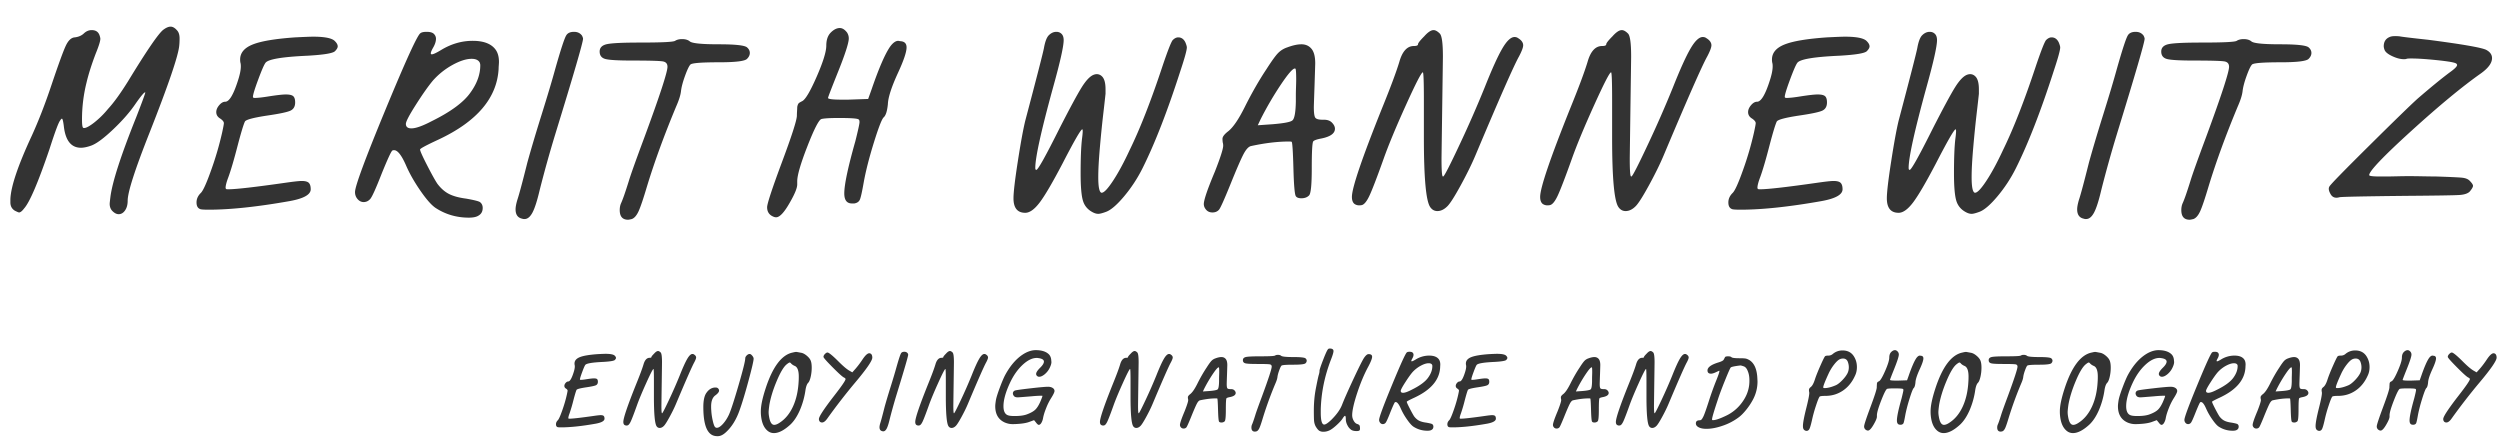 <svg width="289" height="51" xmlns="http://www.w3.org/2000/svg">
  <path d="M18.88 3.44c.32-.24.6-.36.84-.36s.48.133.72.4c.213.213.32.533.32.96 0 .32-.013.6-.04.84-.107 1.173-1.253 4.533-3.44 10.08-1.68 4.24-2.52 6.853-2.52 7.84 0 .453-.1.827-.3 1.12-.2.293-.447.44-.74.44-.24 0-.48-.12-.72-.36-.213-.213-.32-.493-.32-.84 0-.08.027-.333.08-.76.213-1.733 1.213-4.827 3-9.28.693-1.787 1.04-2.733 1.04-2.84h-.04c-.107 0-.453.413-1.04 1.24-.64.96-1.513 1.967-2.62 3.02-1.107 1.053-1.967 1.687-2.58 1.9-.453.16-.84.24-1.16.24-1.093 0-1.747-.773-1.96-2.32-.08-.693-.16-1.04-.24-1.04-.053 0-.12.067-.2.2-.187.213-.6 1.32-1.24 3.32-1.307 3.84-2.28 6.12-2.92 6.84-.24.32-.44.48-.6.48-.053 0-.213-.067-.48-.2-.347-.213-.52-.533-.52-.96v-.36c.053-1.467.88-3.92 2.48-7.36.8-1.76 1.56-3.72 2.28-5.88.8-2.373 1.347-3.873 1.64-4.5.293-.627.64-.953 1.04-.98.453-.053.813-.213 1.08-.48.267-.24.56-.36.88-.36.48 0 .787.213.92.64.053.16.08.28.08.36 0 .267-.173.827-.52 1.68-.48 1.253-.84 2.387-1.08 3.4a17.58 17.58 0 00-.52 4.28c0 .533.04.84.12.92.027.027.067.04.12.04.24 0 .633-.213 1.18-.64a10.23 10.23 0 001.58-1.56c.667-.72 1.44-1.787 2.32-3.2 2.16-3.547 3.52-5.533 4.08-5.96zm15.24.88c1.067-.053 1.76-.08 2.08-.08 1.36 0 2.2.173 2.52.52.213.213.32.413.32.6 0 .16-.107.347-.32.56-.24.24-1.293.413-3.16.52-2.987.133-4.613.413-4.88.84-.16.213-.44.86-.84 1.94-.4 1.08-.6 1.74-.6 1.98 0 .08.067.12.2.12.373 0 .96-.067 1.76-.2.88-.133 1.493-.2 1.84-.2.427 0 .713.067.86.2.147.133.22.373.22.72 0 .453-.173.767-.52.94-.347.173-1.253.367-2.72.58-1.573.24-2.427.467-2.56.68-.16.32-.44 1.24-.84 2.76-.427 1.653-.787 2.88-1.08 3.68-.213.56-.32.973-.32 1.24l.04.12c.027.027.12.04.28.04.88 0 3.093-.253 6.64-.76.933-.133 1.547-.2 1.84-.2.4 0 .673.073.82.22.147.147.22.393.22.74 0 .613-.8 1.067-2.4 1.36-3.76.667-6.893 1-9.4 1-.587 0-.92-.027-1-.08-.267-.107-.4-.36-.4-.76s.16-.76.48-1.08c.267-.24.673-1.133 1.22-2.68a36.748 36.748 0 001.26-4.32c.133-.613.2-.973.2-1.08 0-.16-.133-.333-.4-.52-.32-.187-.48-.44-.48-.76 0-.267.113-.533.34-.8.227-.267.46-.4.7-.4.453 0 .933-.787 1.44-2.36.24-.72.36-1.293.36-1.72 0-.187-.013-.32-.04-.4a1.683 1.683 0 01-.04-.4c0-.773.487-1.353 1.46-1.74s2.607-.66 4.9-.82zM55.44 7.2c-.16-.267-.467-.4-.92-.4-.613 0-1.347.233-2.2.7a8.524 8.524 0 00-2.28 1.82c-.533.64-1.187 1.567-1.96 2.78-.773 1.213-1.16 1.953-1.16 2.22 0 .347.213.52.64.52.507 0 1.293-.28 2.36-.84 2.213-1.093 3.707-2.2 4.48-3.32.747-1.04 1.12-2.08 1.12-3.12a.794.794 0 00-.08-.36zM48.6 3.84c.133-.107.373-.16.72-.16.4 0 .68.08.84.24.16.16.24.347.24.56 0 .32-.12.68-.36 1.08-.16.293-.24.493-.24.6 0 .08.04.12.12.12.16 0 .507-.16 1.04-.48 1.173-.72 2.4-1.08 3.68-1.08 1.333 0 2.24.373 2.72 1.12.213.347.32.787.32 1.32 0 .08-.007.207-.02.38-.013.173-.02.313-.02.42-.187 3.36-2.493 6.08-6.92 8.16-1.44.667-2.16 1.053-2.16 1.16 0 .16.267.76.8 1.8s.933 1.76 1.2 2.16c.4.533.847.927 1.34 1.18.493.253 1.153.433 1.98.54.907.16 1.44.293 1.6.4.213.16.32.387.32.68 0 .4-.16.693-.48.88-.24.16-.613.24-1.12.24-1.413 0-2.693-.373-3.84-1.12-.48-.32-1.073-.993-1.78-2.02-.707-1.027-1.26-2.007-1.66-2.94-.507-1.147-.96-1.72-1.36-1.72a.445.445 0 00-.2.04c-.133.08-.547.973-1.24 2.68-.667 1.707-1.107 2.68-1.32 2.92-.213.24-.467.36-.76.36-.267 0-.5-.113-.7-.34-.2-.227-.3-.5-.3-.82 0-.667 1.173-3.84 3.52-9.52s3.693-8.627 4.04-8.84zm16.84.28c.16-.293.467-.44.92-.44.4 0 .707.147.92.44.08.16.12.28.12.36 0 .4-1.067 4.067-3.2 11a139.452 139.452 0 00-1.8 6.44c-.293 1.253-.573 2.133-.84 2.64-.267.507-.573.76-.92.76a.686.686 0 01-.28-.04c-.507-.107-.76-.467-.76-1.08 0-.267.067-.627.2-1.08.213-.64.6-2.08 1.16-4.32.427-1.547.98-3.407 1.66-5.58.68-2.173 1.207-3.94 1.58-5.3.613-2.16 1.027-3.427 1.24-3.8zm12.6.6c.213-.133.48-.2.8-.2.4 0 .707.093.92.28.293.213 1.4.32 3.32.32s3.013.12 3.28.36c.213.187.32.4.32.64s-.107.467-.32.68c-.24.267-1.32.4-3.24.4-1.947 0-3.04.08-3.28.24-.16.133-.373.567-.64 1.3-.267.733-.427 1.34-.48 1.82-.053.453-.24 1.04-.56 1.76-1.387 3.333-2.507 6.4-3.36 9.2-.427 1.44-.753 2.407-.98 2.9-.227.493-.487.793-.78.9-.213.053-.36.08-.44.08-.64 0-.96-.373-.96-1.12 0-.293.053-.56.16-.8.187-.4.48-1.24.88-2.52.213-.72.827-2.44 1.84-5.16 1.76-4.773 2.64-7.467 2.64-8.08 0-.32-.147-.52-.44-.6-.267-.08-1.467-.12-3.6-.12-1.653 0-2.7-.06-3.14-.18-.44-.12-.66-.407-.66-.86s.287-.74.86-.86 1.847-.18 3.82-.18c2.507 0 3.853-.067 4.04-.2zm17.48.56c0-.667.173-1.173.52-1.52.347-.347.693-.52 1.04-.52.293 0 .573.173.84.52.133.213.2.44.2.68 0 .533-.453 1.92-1.36 4.16-.693 1.733-1.04 2.64-1.04 2.72 0 .133.533.2 1.6.2h.72l2.32-.08.4-1.12c.853-2.48 1.573-4.133 2.16-4.96.32-.427.627-.64.92-.64.027 0 .067.007.12.02.053.013.093.02.12.02.48.027.72.267.72.72 0 .533-.333 1.52-1 2.96-.747 1.627-1.133 2.827-1.16 3.6-.08.8-.24 1.307-.48 1.52-.213.187-.593 1.16-1.14 2.92-.547 1.76-.94 3.307-1.18 4.64-.187 1.067-.333 1.72-.44 1.96-.107.24-.32.387-.64.44h-.28c-.587 0-.88-.387-.88-1.16 0-1.013.427-3.027 1.28-6.04.32-1.28.48-2.013.48-2.2 0-.187-.04-.293-.12-.32-.133-.107-.893-.16-2.28-.16-1.013 0-1.68.04-2 .12-.293.08-.833 1.127-1.62 3.14-.787 2.013-1.18 3.367-1.18 4.06v.36c0 .4-.267 1.067-.8 2-.667 1.2-1.213 1.8-1.64 1.8-.16 0-.347-.067-.56-.2-.32-.213-.48-.533-.48-.96 0-.4.56-2.107 1.68-5.12 1.147-3.067 1.733-4.88 1.76-5.44 0-.16.007-.347.02-.56.013-.213.02-.353.02-.42s.02-.16.06-.28c.04-.12.1-.207.18-.26.08-.053.2-.12.36-.2.373-.213.927-1.16 1.66-2.84.733-1.68 1.1-2.867 1.1-3.56zm25.72-1.2c.267-.267.56-.4.88-.4.24 0 .44.08.6.24.16.16.24.4.24.72 0 .72-.413 2.56-1.24 5.52-1.36 4.96-2.04 8.04-2.04 9.24 0 .107.013.173.04.2.027.027.053.04.08.04.187 0 1.067-1.573 2.64-4.72 1.227-2.4 2.093-4.007 2.6-4.82.507-.813.973-1.3 1.4-1.46.373-.133.693-.067.96.2s.4.76.4 1.48v.52a230.86 230.86 0 01-.26 2.3c-.147 1.267-.28 2.593-.4 3.98s-.18 2.507-.18 3.36c0 1.12.12 1.72.36 1.8h.04c.267 0 .707-.467 1.32-1.4.613-.933 1.253-2.12 1.92-3.56 1.2-2.453 2.467-5.693 3.8-9.72.587-1.733.973-2.72 1.16-2.96.213-.213.427-.32.64-.32.373 0 .653.2.84.6.107.267.16.453.16.56 0 .32-.253 1.24-.76 2.76-1.493 4.64-2.947 8.373-4.36 11.2a16.547 16.547 0 01-2.12 3.24c-.827.987-1.52 1.587-2.08 1.8-.427.16-.733.24-.92.24-.187 0-.387-.053-.6-.16-.587-.293-.973-.733-1.16-1.32-.187-.587-.28-1.653-.28-3.2 0-1.76.053-3.093.16-4 .107-.8.107-1.16 0-1.08-.213.133-.96 1.44-2.24 3.92-1.173 2.24-2.06 3.753-2.66 4.54-.6.787-1.153 1.18-1.66 1.18-.907 0-1.36-.56-1.36-1.68 0-.693.167-2.113.5-4.26.333-2.147.62-3.713.86-4.7 1.333-5.04 2.053-7.84 2.16-8.4.133-.747.32-1.24.56-1.48zM149.8 11c0-.213.007-.52.02-.92.013-.4.02-.68.02-.84 0-.8-.027-1.227-.08-1.28 0-.027-.027-.04-.08-.04-.24 0-.773.613-1.6 1.84a38.386 38.386 0 00-2.36 4.04l-.32.68 1.72-.12c1.307-.107 2.067-.253 2.28-.44.24-.187.373-.907.4-2.16V11zm-1-5.52c.64-.24 1.187-.36 1.64-.36.507 0 .907.187 1.2.56.267.347.4.893.4 1.64 0 .08-.027.947-.08 2.6-.053 1.493-.08 2.32-.08 2.48 0 .667.06 1.073.18 1.22.12.147.393.22.82.22h.16c.4 0 .707.107.92.32.24.24.36.48.36.72 0 .533-.507.907-1.52 1.12-.587.107-.92.227-1 .36-.107.213-.16 1.253-.16 3.12 0 1.893-.107 2.933-.32 3.12-.213.213-.507.32-.88.32-.32 0-.533-.08-.64-.24-.133-.187-.227-1.253-.28-3.2-.053-1.973-.12-3-.2-3.08-.027-.027-.133-.04-.32-.04-1.307 0-2.76.173-4.36.52-.293.053-.593.373-.9.96-.307.587-.82 1.773-1.54 3.56-.693 1.707-1.12 2.653-1.28 2.84-.187.213-.44.32-.76.32-.347 0-.613-.133-.8-.4a.96.96 0 01-.2-.56c0-.48.427-1.733 1.28-3.76.64-1.627.96-2.627.96-3 0-.133-.013-.24-.04-.32a2.484 2.484 0 01-.04-.48c0-.24.227-.533.68-.88.56-.453 1.187-1.373 1.88-2.76.827-1.653 1.667-3.12 2.52-4.4.613-.96 1.067-1.587 1.36-1.88.293-.293.64-.507 1.04-.64zm15.84-1.28c.427-.48.787-.72 1.08-.72.213 0 .453.133.72.4.24.24.36 1.12.36 2.64 0 .187-.027 2.147-.08 5.88-.053 3.84-.08 5.827-.08 5.96 0 1.36.053 2.04.16 2.04h.04c.133-.053.76-1.273 1.88-3.66a130.542 130.542 0 002.92-6.66c.827-2.08 1.5-3.567 2.02-4.46.52-.893.993-1.34 1.42-1.34.16 0 .293.04.4.12.4.24.6.52.6.84 0 .24-.16.667-.48 1.28-.587 1.04-2.267 4.853-5.04 11.44-.427 1.013-.993 2.167-1.7 3.46-.707 1.293-1.22 2.1-1.54 2.42-.373.373-.76.56-1.16.56-.347 0-.627-.16-.84-.48-.48-.72-.72-3.387-.72-8v-4.36c0-2.133-.04-3.2-.12-3.2-.16 0-.813 1.267-1.96 3.8s-2 4.587-2.56 6.16c-.8 2.24-1.36 3.693-1.68 4.36-.32.667-.627 1.013-.92 1.04-.32.053-.587 0-.8-.16-.187-.16-.28-.427-.28-.8 0-1.04 1.16-4.453 3.48-10.24.987-2.427 1.653-4.213 2-5.36.347-1.227.907-1.84 1.68-1.84.32 0 .48-.067.48-.2s.24-.44.72-.92zm21.76 0c.427-.48.787-.72 1.08-.72.213 0 .453.133.72.4.24.24.36 1.12.36 2.64 0 .187-.027 2.147-.08 5.88-.053 3.84-.08 5.827-.08 5.96 0 1.36.053 2.04.16 2.04h.04c.133-.053.76-1.273 1.88-3.66a130.542 130.542 0 002.92-6.66c.827-2.08 1.5-3.567 2.02-4.46.52-.893.993-1.34 1.42-1.34.16 0 .293.04.4.12.4.24.6.52.6.84 0 .24-.16.667-.48 1.28-.587 1.04-2.267 4.853-5.04 11.44-.427 1.013-.993 2.167-1.7 3.46-.707 1.293-1.22 2.1-1.54 2.42-.373.373-.76.56-1.16.56-.347 0-.627-.16-.84-.48-.48-.72-.72-3.387-.72-8v-4.36c0-2.133-.04-3.2-.12-3.2-.16 0-.813 1.267-1.96 3.8s-2 4.587-2.56 6.16c-.8 2.24-1.36 3.693-1.68 4.36-.32.667-.627 1.013-.92 1.04-.32.053-.587 0-.8-.16-.187-.16-.28-.427-.28-.8 0-1.04 1.16-4.453 3.48-10.24.987-2.427 1.653-4.213 2-5.36.347-1.227.907-1.84 1.68-1.84.32 0 .48-.067.48-.2s.24-.44.72-.92zm24.8.12c1.067-.053 1.76-.08 2.08-.08 1.36 0 2.2.173 2.52.52.213.213.32.413.32.6 0 .16-.107.347-.32.56-.24.24-1.293.413-3.16.52-2.987.133-4.613.413-4.88.84-.16.213-.44.86-.84 1.94-.4 1.08-.6 1.74-.6 1.98 0 .08.067.12.2.12.373 0 .96-.067 1.76-.2.88-.133 1.493-.2 1.84-.2.427 0 .713.067.86.2.147.133.22.373.22.72 0 .453-.173.767-.52.94-.347.173-1.253.367-2.72.58-1.573.24-2.427.467-2.56.68-.16.32-.44 1.24-.84 2.76-.427 1.653-.787 2.88-1.08 3.68-.213.56-.32.973-.32 1.24l.04.12c.027.027.12.04.28.04.88 0 3.093-.253 6.64-.76.933-.133 1.547-.2 1.84-.2.4 0 .673.073.82.22.147.147.22.393.22.74 0 .613-.8 1.067-2.4 1.36-3.76.667-6.893 1-9.4 1-.587 0-.92-.027-1-.08-.267-.107-.4-.36-.4-.76s.16-.76.48-1.08c.267-.24.673-1.133 1.22-2.68a36.748 36.748 0 001.26-4.32c.133-.613.2-.973.2-1.08 0-.16-.133-.333-.4-.52-.32-.187-.48-.44-.48-.76 0-.267.113-.533.34-.8.227-.267.46-.4.7-.4.453 0 .933-.787 1.44-2.36.24-.72.36-1.293.36-1.72 0-.187-.013-.32-.04-.4a1.683 1.683 0 01-.04-.4c0-.773.487-1.353 1.46-1.74s2.607-.66 4.9-.82zm11-.24c.267-.267.56-.4.88-.4.24 0 .44.08.6.24.16.16.24.4.24.72 0 .72-.413 2.56-1.24 5.52-1.36 4.96-2.04 8.04-2.04 9.24 0 .107.013.173.04.2.027.027.053.04.08.04.187 0 1.067-1.573 2.64-4.72 1.227-2.4 2.093-4.007 2.6-4.82.507-.813.973-1.3 1.4-1.46.373-.133.693-.067.96.2s.4.76.4 1.48v.52a230.86 230.86 0 01-.26 2.3c-.147 1.267-.28 2.593-.4 3.98s-.18 2.507-.18 3.36c0 1.12.12 1.72.36 1.8h.04c.267 0 .707-.467 1.32-1.4.613-.933 1.253-2.12 1.92-3.56 1.2-2.453 2.467-5.693 3.8-9.72.587-1.733.973-2.72 1.16-2.96.213-.213.427-.32.64-.32.373 0 .653.2.84.6.107.267.16.453.16.56 0 .32-.253 1.24-.76 2.76-1.493 4.64-2.947 8.373-4.36 11.2a16.547 16.547 0 01-2.12 3.24c-.827.987-1.52 1.587-2.08 1.8-.427.16-.733.24-.92.24-.187 0-.387-.053-.6-.16-.587-.293-.973-.733-1.16-1.32-.187-.587-.28-1.653-.28-3.2 0-1.76.053-3.093.16-4 .107-.8.107-1.16 0-1.08-.213.133-.96 1.44-2.24 3.92-1.173 2.24-2.06 3.753-2.66 4.54-.6.787-1.153 1.18-1.66 1.18-.907 0-1.36-.56-1.36-1.68 0-.693.167-2.113.5-4.26.333-2.147.62-3.713.86-4.7 1.333-5.04 2.053-7.84 2.16-8.4.133-.747.32-1.24.56-1.48zm23.76.04c.16-.293.467-.44.92-.44.4 0 .707.147.92.44.08.16.12.28.12.36 0 .4-1.067 4.067-3.2 11a139.452 139.452 0 00-1.8 6.44c-.293 1.253-.573 2.133-.84 2.64-.267.507-.573.76-.92.76a.686.686 0 01-.28-.04c-.507-.107-.76-.467-.76-1.08 0-.267.067-.627.2-1.08.213-.64.6-2.08 1.16-4.32.427-1.547.98-3.407 1.66-5.58.68-2.173 1.207-3.94 1.58-5.3.613-2.16 1.027-3.427 1.24-3.8zm12.6.6c.213-.133.48-.2.8-.2.4 0 .707.093.92.28.293.213 1.4.32 3.32.32s3.013.12 3.28.36c.213.187.32.4.32.64s-.107.467-.32.68c-.24.267-1.32.4-3.24.4-1.947 0-3.04.08-3.28.24-.16.133-.373.567-.64 1.3-.267.733-.427 1.34-.48 1.82-.053.453-.24 1.04-.56 1.76-1.387 3.333-2.507 6.4-3.36 9.2-.427 1.44-.753 2.407-.98 2.9-.227.493-.487.793-.78.9-.213.053-.36.08-.44.08-.64 0-.96-.373-.96-1.12 0-.293.053-.56.16-.8.187-.4.48-1.24.88-2.52.213-.72.827-2.44 1.84-5.16 1.76-4.773 2.64-7.467 2.64-8.08 0-.32-.147-.52-.44-.6-.267-.08-1.467-.12-3.6-.12-1.653 0-2.7-.06-3.14-.18-.44-.12-.66-.407-.66-.86s.287-.74.86-.86 1.847-.18 3.82-.18c2.507 0 3.853-.067 4.04-.2zm17.68-.44c.213-.107.6-.133 1.16-.08.24.053 1.347.187 3.32.4 3.893.507 6.12.893 6.68 1.16.453.24.68.56.68.96 0 .56-.427 1.147-1.28 1.76-2.16 1.52-4.853 3.747-8.08 6.68-3.227 2.933-4.84 4.627-4.84 5.08 0 .107.4.16 1.2.16h.92c.16 0 .527-.007 1.1-.02.573-.013 1.047-.02 1.42-.02.347 0 .867.007 1.56.02.693.013 1.2.02 1.52.02 1.6.053 2.6.1 3 .14.4.04.693.153.88.34.267.267.4.467.4.6 0 .133-.12.347-.36.64-.213.24-.62.38-1.22.42-.6.04-2.66.073-6.18.1-4.88.053-7.44.107-7.68.16-.453.133-.787.027-1-.32-.24-.4-.293-.707-.16-.92.107-.213 1.62-1.767 4.54-4.66 2.92-2.893 4.807-4.727 5.66-5.5 1.547-1.333 2.787-2.347 3.72-3.04.56-.4.84-.68.84-.84 0-.107-.08-.187-.24-.24-.293-.107-1.033-.22-2.22-.34-1.187-.12-2.127-.18-2.82-.18-.32 0-.507.013-.56.04-.053.027-.16.04-.32.04-.4 0-.853-.12-1.36-.36-.507-.24-.8-.493-.88-.76a1.27 1.27 0 01-.08-.36c0-.533.227-.893.68-1.08zM69.116 40.936c.453-.023.748-.034.884-.034.578 0 .935.074 1.071.221.09.09.136.176.136.255 0 .068-.045.147-.136.238-.102.102-.55.176-1.343.221-1.27.057-1.96.176-2.074.357-.068.09-.187.365-.357.825-.17.459-.255.739-.255.841 0 .034.028.051.085.051.159 0 .408-.028.748-.085.374-.057.635-.085.782-.085.181 0 .303.028.365.085.063.057.094.159.094.306 0 .193-.074.326-.221.4-.147.073-.533.155-1.156.246-.669.102-1.031.198-1.088.289-.068.136-.187.527-.357 1.173a18.034 18.034 0 01-.459 1.564c-.09.238-.136.414-.136.527l.017.051c.011.011.051.017.119.017.374 0 1.315-.108 2.822-.323.397-.057.657-.085.782-.085.17 0 .286.031.349.093.062.063.093.168.093.315 0 .26-.34.453-1.02.578-1.598.283-2.93.425-3.995.425-.25 0-.391-.011-.425-.034-.113-.045-.17-.153-.17-.323s.068-.323.204-.459c.113-.102.286-.482.519-1.139.232-.657.41-1.27.535-1.836.057-.26.085-.414.085-.459 0-.068-.057-.142-.17-.221-.136-.08-.204-.187-.204-.323 0-.113.048-.227.145-.34.096-.113.195-.17.297-.17.193 0 .397-.334.612-1.003.102-.306.153-.55.153-.731a.596.596 0 00-.017-.17.715.715 0 01-.017-.17c0-.329.207-.575.62-.74.414-.164 1.108-.28 2.083-.348zm6.494-.051c.181-.204.334-.306.459-.306.09 0 .193.057.306.17.102.102.153.476.153 1.122 0 .08-.011.912-.034 2.499a1100.27 1100.27 0 00-.034 2.533c0 .578.023.867.068.867h.017c.057-.023.323-.541.799-1.556a55.48 55.48 0 001.241-2.83c.351-.884.637-1.516.859-1.895.22-.38.422-.57.603-.57.068 0 .125.017.17.051.17.102.255.221.255.357 0 .102-.068.283-.204.544-.25.442-.963 2.063-2.142 4.862-.181.43-.422.92-.723 1.47-.3.55-.518.893-.654 1.029-.159.159-.323.238-.493.238a.413.413 0 01-.357-.204c-.204-.306-.306-1.44-.306-3.4v-1.853c0-.907-.017-1.36-.051-1.36-.068 0-.346.538-.833 1.615s-.85 1.95-1.088 2.618c-.34.952-.578 1.57-.714 1.853-.136.283-.266.43-.391.442a.427.427 0 01-.34-.068c-.08-.068-.119-.181-.119-.34 0-.442.493-1.893 1.479-4.352.42-1.031.703-1.79.85-2.278.147-.521.385-.782.714-.782.136 0 .204-.028.204-.085 0-.057.102-.187.306-.391zm10.54.544c0-.113.057-.227.17-.34.113-.113.227-.17.34-.17.09 0 .19.065.297.196.108.13.162.246.162.348 0 .238-.195 1.082-.587 2.533-.39 1.45-.739 2.601-1.045 3.451-.374 1.054-.884 1.881-1.53 2.482-.34.329-.669.493-.986.493-.113 0-.204-.006-.272-.017-.93-.125-1.394-1.241-1.394-3.349 0-.782.125-1.337.374-1.666.283-.397.629-.595 1.037-.595.17 0 .289.062.357.187a.275.275 0 01.051.17c0 .159-.147.346-.442.561-.317.238-.476.663-.476 1.275 0 .193.006.346.017.459.023.397.08.79.17 1.181.09.392.176.632.255.723.057.068.13.102.221.102.193 0 .422-.144.689-.434.266-.289.501-.648.705-1.079.227-.499.598-1.635 1.113-3.408.516-1.774.774-2.808.774-3.103zm5.321.612c-.068-.09-.13-.136-.187-.136-.057 0-.181.08-.374.238-.34.295-.717.935-1.13 1.921-.414.986-.695 1.898-.842 2.737-.057.42-.085.703-.085.85 0 .159.017.329.051.51.102.635.3.952.595.952.181 0 .402-.09.663-.272.635-.42 1.139-1.04 1.513-1.861.374-.822.59-1.783.646-2.882.011-.136.017-.323.017-.561 0-.703-.159-1.116-.476-1.241a1.23 1.23 0 01-.391-.255zm.187-1.292c.17-.045.306-.068.408-.068.011 0 .198.034.561.102.193.034.402.144.629.331.227.188.38.377.459.57.08.193.119.465.119.816 0 .363-.04.717-.119 1.063-.08.345-.176.575-.289.688-.136.136-.238.402-.306.799a9.162 9.162 0 01-.654 2.363c-.312.714-.678 1.27-1.097 1.666-.714.657-1.349.986-1.904.986-.317 0-.595-.119-.833-.357-.374-.363-.595-.935-.663-1.717a4.304 4.304 0 01-.017-.442c0-.623.176-1.479.527-2.567.827-2.573 1.887-3.984 3.179-4.233zm3.536.51c0-.113.057-.227.17-.34.113-.113.21-.17.289-.17.159 0 .584.346 1.275 1.037.533.533.946.884 1.241 1.054l.357.204.408-.459c.272-.317.538-.674.799-1.071.306-.453.561-.68.765-.68.057 0 .125.028.204.085.09.09.136.232.136.425 0 .351-.663 1.315-1.989 2.89a69.623 69.623 0 00-3.213 4.148c-.215.306-.42.459-.612.459a.408.408 0 01-.238-.085.436.436 0 01-.119-.323c0-.272.584-1.162 1.751-2.669.884-1.133 1.326-1.78 1.326-1.938 0-.068-.062-.13-.187-.187-.181-.09-.62-.487-1.317-1.19-.698-.703-1.046-1.1-1.046-1.19zm8.959-.408c.068-.125.198-.187.391-.187.17 0 .3.062.391.187a.391.391 0 01.051.153c0 .17-.453 1.728-1.36 4.675-.283.93-.538 1.842-.765 2.737-.125.533-.244.907-.357 1.122-.113.215-.244.323-.391.323a.292.292 0 01-.119-.017c-.215-.045-.323-.198-.323-.459 0-.113.028-.266.085-.459.09-.272.255-.884.493-1.836.181-.657.416-1.448.706-2.372.289-.923.512-1.674.671-2.252.26-.918.436-1.456.527-1.615zm5.202.034c.181-.204.334-.306.459-.306.09 0 .193.057.306.17.102.102.153.476.153 1.122 0 .08-.011.912-.034 2.499-.023 1.632-.034 2.476-.034 2.533 0 .578.023.867.068.867h.017c.057-.023.323-.541.799-1.556a55.48 55.48 0 001.241-2.83c.351-.884.637-1.516.859-1.895.22-.38.422-.57.603-.57.068 0 .125.017.17.051.17.102.255.221.255.357 0 .102-.068.283-.204.544-.25.442-.963 2.063-2.142 4.862-.181.43-.422.92-.722 1.47-.3.55-.519.893-.655 1.029-.159.159-.323.238-.493.238a.413.413 0 01-.357-.204c-.204-.306-.306-1.44-.306-3.4v-1.853c0-.907-.017-1.36-.051-1.36-.068 0-.346.538-.833 1.615s-.85 1.95-1.088 2.618c-.34.952-.578 1.57-.714 1.853-.136.283-.266.43-.391.442a.427.427 0 01-.34-.068c-.08-.068-.119-.181-.119-.34 0-.442.493-1.893 1.479-4.352.42-1.031.703-1.79.85-2.278.147-.521.385-.782.714-.782.136 0 .204-.028.204-.085 0-.057.102-.187.306-.391zm9.214-.102c.408-.204.793-.306 1.156-.306.657 0 1.15.147 1.479.442.193.17.3.414.323.731 0 .034.003.07.008.11.006.04.009.071.009.094 0 .193-.08.442-.238.748a2.2 2.2 0 01-.561.68c-.227.181-.43.272-.612.272a.346.346 0 01-.255-.102.309.309 0 01-.102-.221c0-.17.147-.402.442-.697.306-.295.459-.538.459-.731 0-.215-.215-.351-.646-.408a.807.807 0 00-.187-.017c-.521 0-1.071.272-1.649.816-.578.544-1.065 1.247-1.462 2.108-.487 1.054-.731 1.938-.731 2.652 0 .612.193.969.578 1.071.147.045.385.068.714.068.623 0 1.105-.068 1.445-.204.42-.159.728-.331.926-.519.199-.187.389-.478.57-.875.181-.42.272-.663.272-.731 0-.011-.034-.017-.102-.017-.329 0-.725.023-1.19.068-.975.08-1.496.119-1.564.119-.238 0-.397-.068-.476-.204a.468.468 0 01-.085-.238.35.35 0 01.221-.34c.09-.045.677-.13 1.76-.255 1.082-.125 1.776-.187 2.082-.187.215 0 .394.045.535.136.142.09.213.21.213.357 0 .125-.119.38-.357.765a6.598 6.598 0 00-.595 1.173c-.193.476-.317.878-.374 1.207a1.61 1.61 0 01-.204.553c-.09.141-.187.212-.289.212-.08 0-.187-.09-.323-.272l-.221-.272-.51.187c-.34.136-.827.221-1.462.255a7.002 7.002 0 01-.527.017c-.295 0-.59-.062-.884-.187-.737-.329-1.105-.958-1.105-1.887 0-.136.023-.351.068-.646.045-.295.19-.77.434-1.428.243-.657.456-1.162.637-1.513.669-1.235 1.462-2.097 2.38-2.584zm12.138.102c.181-.204.334-.306.459-.306.09 0 .193.057.306.17.102.102.153.476.153 1.122 0 .08-.011.912-.034 2.499-.023 1.632-.034 2.476-.034 2.533 0 .578.023.867.068.867h.017c.057-.023.323-.541.799-1.556a55.48 55.48 0 001.241-2.83c.351-.884.637-1.516.859-1.895.22-.38.422-.57.603-.57.068 0 .125.017.17.051.17.102.255.221.255.357 0 .102-.068.283-.204.544-.25.442-.963 2.063-2.142 4.862-.181.43-.422.92-.723 1.47-.3.55-.518.893-.654 1.029-.159.159-.323.238-.493.238a.413.413 0 01-.357-.204c-.204-.306-.306-1.44-.306-3.4v-1.853c0-.907-.017-1.36-.051-1.36-.068 0-.346.538-.833 1.615s-.85 1.95-1.088 2.618c-.34.952-.578 1.57-.714 1.853-.136.283-.266.43-.391.442a.427.427 0 01-.34-.068c-.08-.068-.119-.181-.119-.34 0-.442.493-1.893 1.479-4.352.42-1.031.703-1.79.85-2.278.147-.521.385-.782.714-.782.136 0 .204-.028.204-.085 0-.057.102-.187.306-.391zm10.217 2.89c0-.09.003-.221.008-.391.006-.17.009-.289.009-.357 0-.34-.011-.521-.034-.544 0-.011-.011-.017-.034-.017-.102 0-.329.26-.68.782a16.314 16.314 0 00-1.003 1.717l-.136.289.731-.051c.555-.045.878-.108.969-.187.102-.08.159-.385.17-.918v-.323zm-.425-2.346c.272-.102.504-.153.697-.153.215 0 .385.08.51.238.113.147.17.38.17.697 0 .034-.011.402-.034 1.105-.023.635-.034.986-.034 1.054 0 .283.025.456.077.519.05.062.167.093.348.093h.068c.17 0 .3.045.391.136.102.102.153.204.153.306 0 .227-.215.385-.646.476-.25.045-.391.096-.425.153-.045.09-.068.533-.068 1.326 0 .805-.045 1.247-.136 1.326a.505.505 0 01-.374.136c-.136 0-.227-.034-.272-.102-.057-.08-.096-.533-.119-1.36-.023-.839-.051-1.275-.085-1.309-.011-.011-.057-.017-.136-.017-.555 0-1.173.074-1.853.221-.125.023-.252.159-.382.408-.13.25-.349.754-.655 1.513-.295.725-.476 1.128-.544 1.207a.407.407 0 01-.323.136.39.39 0 01-.34-.17.408.408 0 01-.085-.238c0-.204.181-.737.544-1.598.272-.691.408-1.116.408-1.275a.442.442 0 00-.017-.136 1.056 1.056 0 01-.017-.204c0-.102.096-.227.289-.374.238-.193.504-.584.799-1.173.351-.703.708-1.326 1.071-1.87.26-.408.453-.674.578-.799.125-.125.272-.215.442-.272zm6.885-.323a.63.63 0 01.34-.085c.17 0 .3.04.391.119.125.09.595.136 1.411.136.816 0 1.28.051 1.394.153.09.08.136.17.136.272a.406.406 0 01-.136.289c-.102.113-.561.17-1.377.17-.827 0-1.292.034-1.394.102-.068.057-.159.24-.272.553-.113.311-.181.569-.204.773-.023.193-.102.442-.238.748a42.643 42.643 0 00-1.428 3.91c-.181.612-.32 1.023-.417 1.232-.096.21-.206.338-.331.383a.937.937 0 01-.187.034c-.272 0-.408-.159-.408-.476 0-.125.023-.238.068-.34.08-.17.204-.527.374-1.071.09-.306.351-1.037.782-2.193.748-2.029 1.122-3.173 1.122-3.434 0-.136-.062-.221-.187-.255-.113-.034-.623-.051-1.53-.051-.703 0-1.147-.025-1.335-.077-.187-.05-.28-.172-.28-.365s.122-.314.365-.366c.244-.05.785-.076 1.624-.076 1.065 0 1.638-.028 1.717-.085zm6.128-.73c.053-.075.165-.101.336-.08.203.032.304.128.304.288 0 .16-.096.485-.288.976-.736 1.899-1.13 3.819-1.184 5.76v.384c0 .917.133 1.376.4 1.376.16 0 .427-.176.8-.528.64-.63 1.067-1.232 1.28-1.808.256-.65.688-1.627 1.296-2.928.608-1.301 1.013-2.112 1.216-2.432.203-.299.379-.448.528-.448.277 0 .416.101.416.304 0 .203-.144.576-.432 1.12-.48.885-.912 1.912-1.296 3.08-.384 1.168-.576 2.024-.576 2.568 0 .213.059.424.176.632.117.208.256.333.416.376a.59.59 0 01.232.128c.037.043.061.123.072.24.021.192.005.315-.048.368-.053.053-.165.08-.336.08-.267 0-.475-.048-.624-.144a1.41 1.41 0 01-.44-.536 1.527 1.527 0 01-.184-.696c0-.256-.032-.384-.096-.384-.053 0-.144.101-.272.304-.128.203-.355.453-.68.752-.325.299-.595.501-.808.608-.235.117-.48.176-.736.176a.928.928 0 01-.496-.128c-.139-.107-.277-.283-.416-.528a1.76 1.76 0 01-.16-.552c-.021-.187-.032-.605-.032-1.256 0-.896.08-1.755.24-2.576.17-.875.283-1.392.336-1.552.053-.17.08-.32.08-.448s.136-.544.408-1.248c.272-.704.461-1.12.568-1.248zm12.034 1.784c-.068-.113-.198-.17-.391-.17-.26 0-.572.1-.935.297a3.623 3.623 0 00-.969.774c-.227.272-.504.666-.833 1.181-.329.516-.493.83-.493.944 0 .147.09.221.272.221.215 0 .55-.119 1.003-.357.94-.465 1.575-.935 1.904-1.411.317-.442.476-.884.476-1.326a.337.337 0 00-.034-.153zm-2.907-1.428c.057-.045.159-.068.306-.068.17 0 .289.034.357.102a.326.326 0 01.102.238c0 .136-.051.289-.153.459-.068.125-.102.21-.102.255 0 .034.017.051.051.051.068 0 .215-.068.442-.204a2.947 2.947 0 011.564-.459c.567 0 .952.159 1.156.476.09.147.136.334.136.561 0 .034-.003.088-.008.161a2.433 2.433 0 00-.009.179c-.08 1.428-1.06 2.584-2.941 3.468-.612.283-.918.448-.918.493 0 .068.113.323.34.765.227.442.397.748.51.918.17.227.36.394.57.502.21.107.49.184.841.229.385.068.612.125.68.17a.34.34 0 01.136.289c0 .17-.068.295-.204.374-.102.068-.26.102-.476.102-.6 0-1.145-.159-1.632-.476-.204-.136-.456-.422-.756-.858a7.3 7.3 0 01-.706-1.25c-.215-.487-.408-.731-.578-.731a.19.19 0 00-.085.017c-.057.034-.232.414-.527 1.139-.283.725-.47 1.139-.561 1.241a.419.419 0 01-.323.153.386.386 0 01-.297-.145.509.509 0 01-.128-.348c0-.283.499-1.632 1.496-4.046.997-2.414 1.57-3.666 1.717-3.757zm9.52.204c.453-.023.748-.034.884-.034.578 0 .935.074 1.071.221.09.09.136.176.136.255 0 .068-.045.147-.136.238-.102.102-.55.176-1.343.221-1.27.057-1.96.176-2.074.357-.068.09-.187.365-.357.825-.17.459-.255.739-.255.841 0 .034.028.051.085.051.159 0 .408-.028.748-.085.374-.057.635-.085.782-.085.181 0 .303.028.365.085.063.057.094.159.094.306 0 .193-.074.326-.221.4-.147.073-.533.155-1.156.246-.669.102-1.031.198-1.088.289-.068.136-.187.527-.357 1.173a18.034 18.034 0 01-.459 1.564c-.09.238-.136.414-.136.527l.017.051c.011.011.051.017.119.017.374 0 1.315-.108 2.822-.323.397-.057.657-.085.782-.085.17 0 .286.031.349.093.062.063.093.168.093.315 0 .26-.34.453-1.02.578-1.598.283-2.93.425-3.995.425-.25 0-.391-.011-.425-.034-.113-.045-.17-.153-.17-.323s.068-.323.204-.459c.113-.102.286-.482.518-1.139.233-.657.411-1.27.536-1.836.057-.26.085-.414.085-.459 0-.068-.057-.142-.17-.221-.136-.08-.204-.187-.204-.323 0-.113.048-.227.145-.34.096-.113.195-.17.297-.17.193 0 .397-.334.612-1.003.102-.306.153-.55.153-.731a.597.597 0 00-.017-.17.715.715 0 01-.017-.17c0-.329.207-.575.62-.74.414-.164 1.108-.28 2.083-.348zm11.883 2.839c0-.09.003-.221.008-.391.006-.17.009-.289.009-.357 0-.34-.011-.521-.034-.544 0-.011-.011-.017-.034-.017-.102 0-.329.26-.68.782a16.314 16.314 0 00-1.003 1.717l-.136.289.731-.051c.555-.045.878-.108.969-.187.102-.08.159-.385.17-.918v-.323zm-.425-2.346c.272-.102.504-.153.697-.153.215 0 .385.08.51.238.113.147.17.38.17.697 0 .034-.011.402-.034 1.105-.023.635-.034.986-.034 1.054 0 .283.026.456.077.519.05.062.167.093.348.093h.068c.17 0 .3.045.391.136.102.102.153.204.153.306 0 .227-.215.385-.646.476-.25.045-.391.096-.425.153-.045.09-.068.533-.068 1.326 0 .805-.045 1.247-.136 1.326a.505.505 0 01-.374.136c-.136 0-.227-.034-.272-.102-.057-.08-.096-.533-.119-1.36-.023-.839-.051-1.275-.085-1.309-.011-.011-.057-.017-.136-.017-.555 0-1.173.074-1.853.221-.125.023-.252.159-.382.408-.13.25-.349.754-.655 1.513-.295.725-.476 1.128-.544 1.207a.407.407 0 01-.323.136.39.39 0 01-.34-.17.408.408 0 01-.085-.238c0-.204.181-.737.544-1.598.272-.691.408-1.116.408-1.275a.442.442 0 00-.017-.136 1.056 1.056 0 01-.017-.204c0-.102.096-.227.289-.374.238-.193.504-.584.799-1.173.351-.703.708-1.326 1.071-1.87.26-.408.453-.674.578-.799.125-.125.272-.215.442-.272zm6.732-.544c.181-.204.334-.306.459-.306.09 0 .193.057.306.17.102.102.153.476.153 1.122 0 .08-.011.912-.034 2.499-.023 1.632-.034 2.476-.034 2.533 0 .578.023.867.068.867h.017c.057-.023.323-.541.799-1.556a55.48 55.48 0 001.241-2.83c.351-.884.637-1.516.858-1.895.222-.38.423-.57.604-.57.068 0 .125.017.17.051.17.102.255.221.255.357 0 .102-.068.283-.204.544-.25.442-.963 2.063-2.142 4.862-.181.43-.422.92-.722 1.47-.3.55-.519.893-.655 1.029-.159.159-.323.238-.493.238a.413.413 0 01-.357-.204c-.204-.306-.306-1.44-.306-3.4v-1.853c0-.907-.017-1.36-.051-1.36-.068 0-.346.538-.833 1.615s-.85 1.95-1.088 2.618c-.34.952-.578 1.57-.714 1.853-.136.283-.266.43-.391.442a.427.427 0 01-.34-.068c-.08-.068-.119-.181-.119-.34 0-.442.493-1.893 1.479-4.352.42-1.031.703-1.79.85-2.278.147-.521.385-.782.714-.782.136 0 .204-.028.204-.085 0-.057.102-.187.306-.391zm11.696 2.023c-.113-.306-.272-.493-.476-.561-.204-.068-.329-.102-.374-.102-.669.08-1.043.159-1.122.238-.068.068-.292.572-.672 1.513-.38.94-.66 1.694-.841 2.261-.43 1.292-.646 2.029-.646 2.21 0 .045.006.074.017.085.011.011.045.017.102.017.295 0 .805-.176 1.53-.527a4.784 4.784 0 001.768-1.453c.487-.64.776-1.318.867-2.032a3.89 3.89 0 00.034-.595c0-.408-.062-.76-.187-1.054zm-2.635-1.615c.034-.068.153-.102.357-.102.193 0 .323.034.391.102.08.08.391.119.935.119.363 0 .606.014.731.043.125.028.272.093.442.195.544.363.839 1.06.884 2.091 0 .034.003.09.008.17.006.08.009.142.009.187 0 .77-.193 1.502-.578 2.193a7.3 7.3 0 01-.756 1.114c-.3.368-.581.648-.842.841a6.577 6.577 0 01-1.828.96c-.697.244-1.328.366-1.895.366-.374 0-.669-.057-.884-.17-.227-.113-.34-.266-.34-.459 0-.238.142-.357.425-.357.09 0 .167-.031.23-.093.062-.063.144-.202.246-.417.136-.317.334-.884.595-1.7.25-.782.516-1.53.799-2.244.283-.691.425-1.1.425-1.224 0-.034-.011-.051-.034-.051l-.442.204c-.204.09-.368.136-.493.136-.272 0-.408-.125-.408-.374 0-.363.43-.674 1.292-.935.329-.102.521-.204.578-.306.034-.057.085-.153.153-.289zm14.195.527c-.102-.25-.283-.374-.544-.374a.863.863 0 00-.391.085c-.181.09-.391.286-.629.587-.238.3-.448.637-.629 1.011-.43.93-.646 1.479-.646 1.649l.017.051c.023.023.068.034.136.034.363 0 .805-.113 1.326-.34.215-.102.459-.295.731-.578.272-.283.47-.55.595-.799.102-.204.153-.436.153-.697 0-.204-.04-.414-.119-.629zm-1.734-.901a1.711 1.711 0 011.122-.408c.646 0 1.11.272 1.394.816.181.329.272.697.272 1.105 0 .374-.074.708-.221 1.003-.329.737-.793 1.309-1.394 1.717-.6.408-1.275.612-2.023.612-.34 0-.555.023-.646.068-.08.045-.227.394-.442 1.045a15.503 15.503 0 00-.476 1.726c-.125.544-.227.884-.306 1.02-.08.125-.181.187-.306.187a.423.423 0 01-.306-.136c-.08-.08-.119-.221-.119-.425 0-.363.136-1.082.408-2.159.215-.861.323-1.411.323-1.649a.516.516 0 00-.017-.153 1.056 1.056 0 01-.017-.204c0-.125.068-.238.204-.34.181-.136.346-.442.493-.918.136-.408.348-.938.638-1.59.289-.651.467-1.005.535-1.062.068-.045.193-.068.374-.068a.766.766 0 00.51-.187zm6.528.425c0-.283.074-.499.221-.646.147-.147.295-.221.442-.221.125 0 .244.074.357.221.057.09.085.187.085.289 0 .227-.193.816-.578 1.768-.295.737-.442 1.122-.442 1.156 0 .057.227.085.68.085h.306l.986-.034.17-.476c.363-1.054.669-1.757.918-2.108.136-.181.266-.272.391-.272.011 0 .028.003.051.008.023.006.04.009.051.009.204.011.306.113.306.306 0 .227-.142.646-.425 1.258-.317.691-.482 1.201-.493 1.53-.034.34-.102.555-.204.646-.09.08-.252.493-.484 1.241-.233.748-.4 1.405-.502 1.972-.08.453-.142.731-.187.833-.045.102-.136.164-.272.187h-.119c-.25 0-.374-.164-.374-.493 0-.43.181-1.286.544-2.567.136-.544.204-.856.204-.935 0-.08-.017-.125-.051-.136-.057-.045-.38-.068-.969-.068-.43 0-.714.017-.85.051-.125.034-.354.479-.689 1.334-.334.856-.501 1.431-.501 1.726v.153c0 .17-.113.453-.34.85-.283.51-.516.765-.697.765a.468.468 0 01-.238-.085.458.458 0 01-.204-.408c0-.17.238-.895.714-2.176.487-1.303.737-2.074.748-2.312 0-.068.003-.147.008-.238.006-.09.009-.15.009-.178 0-.029.008-.068.025-.12a.205.205 0 01.077-.11c.034-.023.085-.051.153-.085.159-.09.394-.493.706-1.207.311-.714.467-1.218.467-1.513zm8.296.697c-.068-.09-.13-.136-.187-.136-.057 0-.181.08-.374.238-.34.295-.717.935-1.13 1.921-.414.986-.695 1.898-.842 2.737-.057.42-.085.703-.085.85 0 .159.017.329.051.51.102.635.3.952.595.952.181 0 .402-.09.663-.272.635-.42 1.139-1.04 1.513-1.861.374-.822.59-1.783.646-2.882.011-.136.017-.323.017-.561 0-.703-.159-1.116-.476-1.241a1.23 1.23 0 01-.391-.255zm.187-1.292c.17-.045.306-.068.408-.068.011 0 .198.034.561.102.193.034.402.144.629.331.227.188.38.377.459.57.08.193.119.465.119.816 0 .363-.04.717-.119 1.063-.08.345-.176.575-.289.688-.136.136-.238.402-.306.799a9.162 9.162 0 01-.654 2.363c-.312.714-.678 1.27-1.097 1.666-.714.657-1.349.986-1.904.986-.317 0-.595-.119-.833-.357-.374-.363-.595-.935-.663-1.717a4.304 4.304 0 01-.017-.442c0-.623.176-1.479.527-2.567.827-2.573 1.887-3.984 3.179-4.233zm6.715.357a.63.63 0 01.34-.085c.17 0 .3.04.391.119.125.09.595.136 1.411.136.816 0 1.28.051 1.394.153.09.08.136.17.136.272a.406.406 0 01-.136.289c-.102.113-.561.17-1.377.17-.827 0-1.292.034-1.394.102-.068.057-.159.24-.272.553-.113.311-.181.569-.204.773-.023.193-.102.442-.238.748a42.643 42.643 0 00-1.428 3.91c-.181.612-.32 1.023-.416 1.232-.097.21-.207.338-.332.383a.937.937 0 01-.187.034c-.272 0-.408-.159-.408-.476 0-.125.023-.238.068-.34.08-.17.204-.527.374-1.071.09-.306.351-1.037.782-2.193.748-2.029 1.122-3.173 1.122-3.434 0-.136-.062-.221-.187-.255-.113-.034-.623-.051-1.53-.051-.703 0-1.147-.025-1.334-.077-.188-.05-.281-.172-.281-.365s.122-.314.365-.366c.244-.05.785-.076 1.624-.076 1.065 0 1.638-.028 1.717-.085zm8.041.935c-.068-.09-.13-.136-.187-.136-.057 0-.181.08-.374.238-.34.295-.717.935-1.13 1.921-.414.986-.695 1.898-.842 2.737-.057.42-.085.703-.085.85 0 .159.017.329.051.51.102.635.3.952.595.952.181 0 .402-.09.663-.272.635-.42 1.139-1.04 1.513-1.861.374-.822.59-1.783.646-2.882.011-.136.017-.323.017-.561 0-.703-.159-1.116-.476-1.241a1.23 1.23 0 01-.391-.255zm.187-1.292c.17-.045.306-.068.408-.068.011 0 .198.034.561.102.193.034.402.144.629.331.227.188.38.377.459.57.08.193.119.465.119.816 0 .363-.04.717-.119 1.063-.08.345-.176.575-.289.688-.136.136-.238.402-.306.799a9.162 9.162 0 01-.655 2.363c-.311.714-.677 1.27-1.096 1.666-.714.657-1.349.986-1.904.986-.317 0-.595-.119-.833-.357-.374-.363-.595-.935-.663-1.717a4.304 4.304 0 01-.017-.442c0-.623.176-1.479.527-2.567.827-2.573 1.887-3.984 3.179-4.233zm6.528.034c.408-.204.793-.306 1.156-.306.657 0 1.15.147 1.479.442.193.17.3.414.323.731 0 .034.003.07.008.11.006.04.009.071.009.094 0 .193-.08.442-.238.748a2.2 2.2 0 01-.561.68c-.227.181-.43.272-.612.272a.346.346 0 01-.255-.102.309.309 0 01-.102-.221c0-.17.147-.402.442-.697.306-.295.459-.538.459-.731 0-.215-.215-.351-.646-.408a.807.807 0 00-.187-.017c-.521 0-1.071.272-1.649.816-.578.544-1.065 1.247-1.462 2.108-.487 1.054-.731 1.938-.731 2.652 0 .612.193.969.578 1.071.147.045.385.068.714.068.623 0 1.105-.068 1.445-.204.42-.159.728-.331.927-.519.198-.187.388-.478.569-.875.181-.42.272-.663.272-.731 0-.011-.034-.017-.102-.017-.329 0-.725.023-1.19.068-.975.08-1.496.119-1.564.119-.238 0-.397-.068-.476-.204a.468.468 0 01-.085-.238.35.35 0 01.221-.34c.09-.045.677-.13 1.76-.255 1.082-.125 1.776-.187 2.082-.187.215 0 .394.045.535.136.142.09.213.21.213.357 0 .125-.119.38-.357.765a6.598 6.598 0 00-.595 1.173c-.193.476-.317.878-.374 1.207a1.61 1.61 0 01-.204.553c-.09.141-.187.212-.289.212-.08 0-.187-.09-.323-.272l-.221-.272-.51.187c-.34.136-.827.221-1.462.255a7.002 7.002 0 01-.527.017c-.295 0-.59-.062-.884-.187-.737-.329-1.105-.958-1.105-1.887 0-.136.023-.351.068-.646.045-.295.19-.77.434-1.428.243-.657.456-1.162.637-1.513.669-1.235 1.462-2.097 2.38-2.584zm10.285 1.377c-.068-.113-.198-.17-.391-.17-.26 0-.572.1-.935.297a3.623 3.623 0 00-.969.774c-.227.272-.504.666-.833 1.181-.329.516-.493.83-.493.944 0 .147.09.221.272.221.215 0 .55-.119 1.003-.357.94-.465 1.575-.935 1.904-1.411.317-.442.476-.884.476-1.326a.337.337 0 00-.034-.153zm-2.907-1.428c.057-.045.159-.068.306-.068.17 0 .289.034.357.102a.326.326 0 01.102.238c0 .136-.051.289-.153.459-.068.125-.102.21-.102.255 0 .034.017.051.051.051.068 0 .215-.068.442-.204a2.947 2.947 0 011.564-.459c.567 0 .952.159 1.156.476.09.147.136.334.136.561 0 .034-.003.088-.008.161a2.433 2.433 0 00-.009.179c-.08 1.428-1.06 2.584-2.941 3.468-.612.283-.918.448-.918.493 0 .068.113.323.34.765.227.442.397.748.51.918.17.227.36.394.57.502.21.107.49.184.841.229.385.068.612.125.68.17a.34.34 0 01.136.289c0 .17-.068.295-.204.374-.102.068-.26.102-.476.102-.6 0-1.145-.159-1.632-.476-.204-.136-.456-.422-.756-.858a7.3 7.3 0 01-.706-1.25c-.215-.487-.408-.731-.578-.731a.19.19 0 00-.085.017c-.057.034-.232.414-.527 1.139-.283.725-.47 1.139-.561 1.241a.419.419 0 01-.323.153.386.386 0 01-.298-.145.509.509 0 01-.127-.348c0-.283.499-1.632 1.496-4.046.997-2.414 1.57-3.666 1.717-3.757zm9.197 3.043c0-.09.003-.221.009-.391.005-.17.008-.289.008-.357 0-.34-.011-.521-.034-.544 0-.011-.011-.017-.034-.017-.102 0-.329.26-.68.782a16.314 16.314 0 00-1.003 1.717l-.136.289.731-.051c.555-.045.878-.108.969-.187.102-.08.159-.385.17-.918v-.323zm-.425-2.346c.272-.102.504-.153.697-.153.215 0 .385.08.51.238.113.147.17.38.17.697 0 .034-.011.402-.034 1.105-.023.635-.034.986-.034 1.054 0 .283.025.456.077.519.05.062.167.093.348.093h.068c.17 0 .3.045.391.136.102.102.153.204.153.306 0 .227-.215.385-.646.476-.25.045-.391.096-.425.153-.045.09-.068.533-.068 1.326 0 .805-.045 1.247-.136 1.326a.505.505 0 01-.374.136c-.136 0-.227-.034-.272-.102-.057-.08-.096-.533-.119-1.36-.023-.839-.051-1.275-.085-1.309-.011-.011-.057-.017-.136-.017-.555 0-1.173.074-1.853.221-.125.023-.252.159-.382.408-.13.25-.349.754-.655 1.513-.295.725-.476 1.128-.544 1.207a.407.407 0 01-.323.136.39.39 0 01-.34-.17.408.408 0 01-.085-.238c0-.204.181-.737.544-1.598.272-.691.408-1.116.408-1.275a.442.442 0 00-.017-.136 1.056 1.056 0 01-.017-.204c0-.102.096-.227.289-.374.238-.193.504-.584.799-1.173.351-.703.708-1.326 1.071-1.87.26-.408.453-.674.578-.799.125-.125.272-.215.442-.272zm8.364.391c-.102-.25-.283-.374-.544-.374a.863.863 0 00-.391.085c-.181.09-.391.286-.629.587-.238.3-.448.637-.629 1.011-.43.93-.646 1.479-.646 1.649l.017.051c.023.023.068.034.136.034.363 0 .805-.113 1.326-.34.215-.102.459-.295.731-.578.272-.283.47-.55.595-.799.102-.204.153-.436.153-.697 0-.204-.04-.414-.119-.629zm-1.734-.901a1.711 1.711 0 011.122-.408c.646 0 1.11.272 1.394.816.181.329.272.697.272 1.105 0 .374-.074.708-.221 1.003-.329.737-.793 1.309-1.394 1.717-.6.408-1.275.612-2.023.612-.34 0-.555.023-.646.068-.08.045-.227.394-.442 1.045a15.503 15.503 0 00-.476 1.726c-.125.544-.227.884-.306 1.02-.08.125-.181.187-.306.187a.423.423 0 01-.306-.136c-.08-.08-.119-.221-.119-.425 0-.363.136-1.082.408-2.159.215-.861.323-1.411.323-1.649a.516.516 0 00-.017-.153 1.056 1.056 0 01-.017-.204c0-.125.068-.238.204-.34.181-.136.346-.442.493-.918.136-.408.348-.938.637-1.59.29-.651.468-1.005.536-1.062.068-.045.193-.068.374-.068a.766.766 0 00.51-.187zm6.528.425c0-.283.074-.499.221-.646.147-.147.295-.221.442-.221.125 0 .244.074.357.221.057.09.085.187.085.289 0 .227-.193.816-.578 1.768-.295.737-.442 1.122-.442 1.156 0 .057.227.085.68.085h.306l.986-.034.17-.476c.363-1.054.669-1.757.918-2.108.136-.181.266-.272.391-.272.011 0 .028.003.051.008.023.006.04.009.051.009.204.011.306.113.306.306 0 .227-.142.646-.425 1.258-.317.691-.482 1.201-.493 1.53-.034.34-.102.555-.204.646-.09.08-.252.493-.485 1.241-.232.748-.399 1.405-.501 1.972-.08.453-.142.731-.187.833-.045.102-.136.164-.272.187h-.119c-.25 0-.374-.164-.374-.493 0-.43.181-1.286.544-2.567.136-.544.204-.856.204-.935 0-.08-.017-.125-.051-.136-.057-.045-.38-.068-.969-.068-.43 0-.714.017-.85.051-.125.034-.354.479-.688 1.334-.335.856-.502 1.431-.502 1.726v.153c0 .17-.113.453-.34.85-.283.51-.516.765-.697.765a.468.468 0 01-.238-.085.458.458 0 01-.204-.408c0-.17.238-.895.714-2.176.487-1.303.737-2.074.748-2.312 0-.068.003-.147.008-.238.006-.09.009-.15.009-.178 0-.029.008-.068.026-.12a.205.205 0 01.076-.11c.034-.023.085-.051.153-.085.159-.09.394-.493.705-1.207.312-.714.468-1.218.468-1.513zm5.304-.085c0-.113.057-.227.17-.34.113-.113.21-.17.289-.17.159 0 .584.346 1.275 1.037.533.533.946.884 1.241 1.054l.357.204.408-.459c.272-.317.538-.674.799-1.071.306-.453.561-.68.765-.68.057 0 .125.028.204.085.09.09.136.232.136.425 0 .351-.663 1.315-1.989 2.89a69.623 69.623 0 00-3.213 4.148c-.215.306-.42.459-.612.459a.408.408 0 01-.238-.085.436.436 0 01-.119-.323c0-.272.584-1.162 1.751-2.669.884-1.133 1.326-1.78 1.326-1.938 0-.068-.062-.13-.187-.187-.181-.09-.62-.487-1.317-1.19-.698-.703-1.046-1.1-1.046-1.19z" fill="#333" fill-rule="nonzero"/>
</svg>